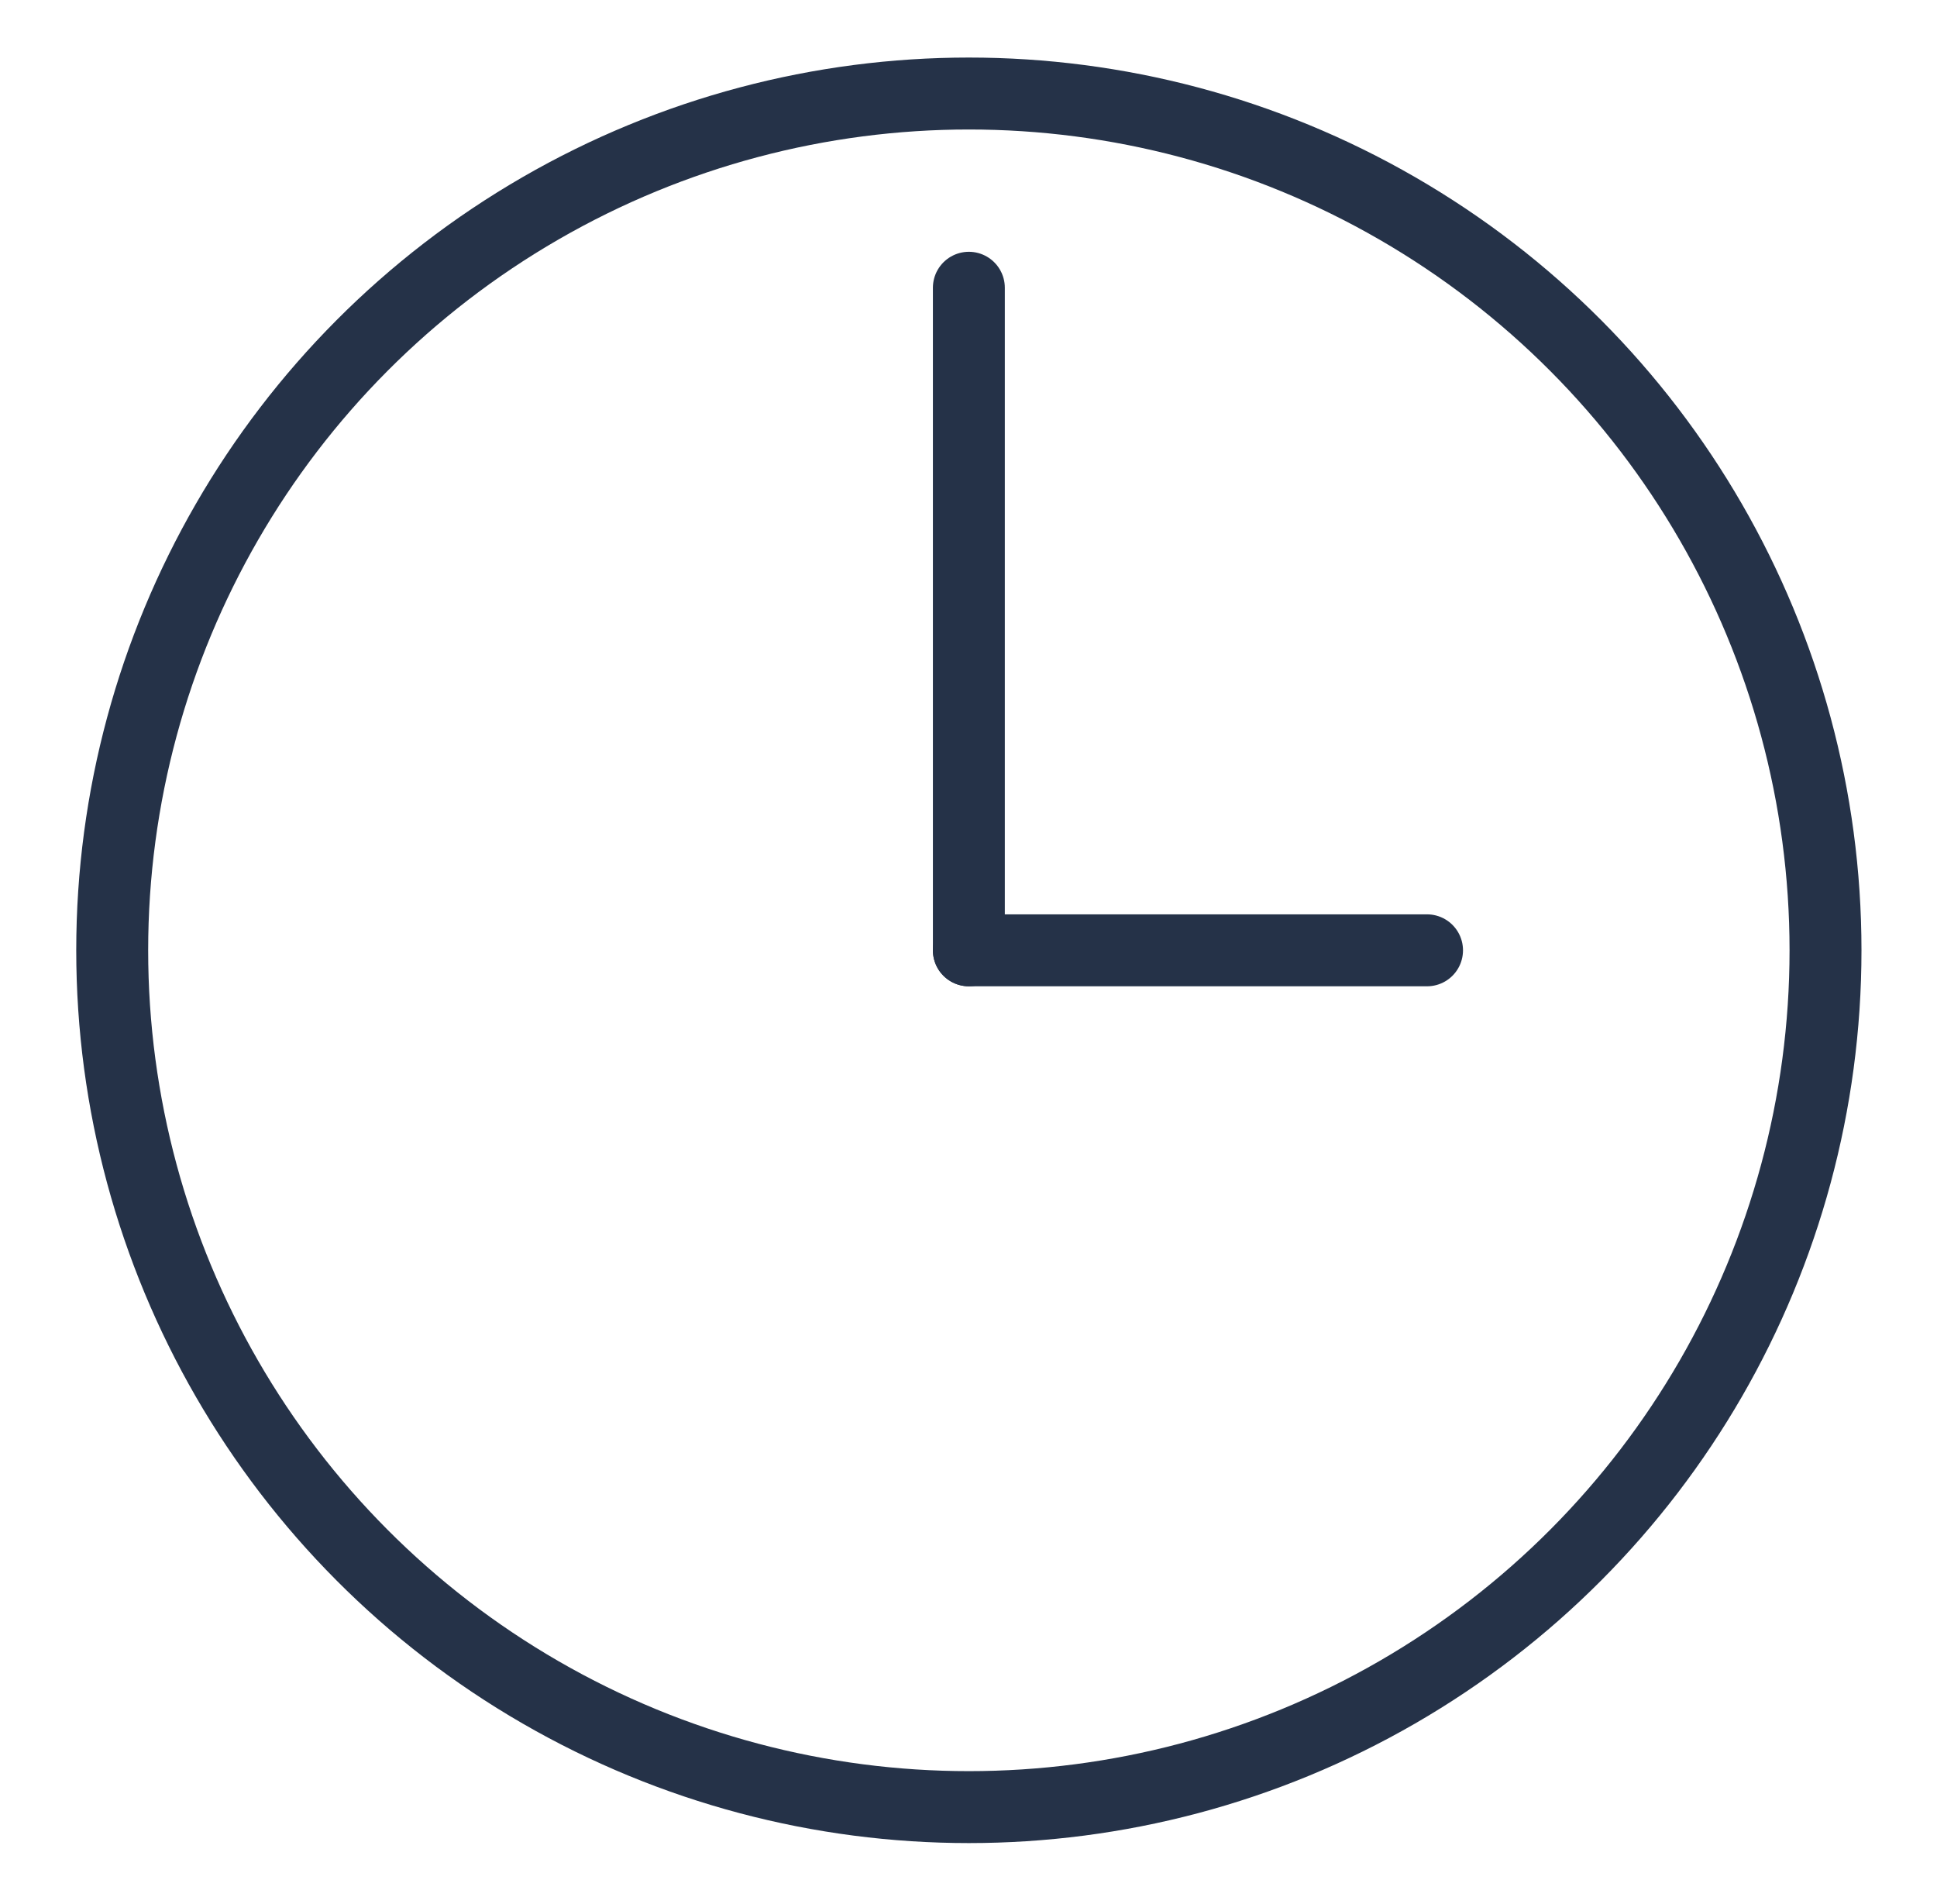 <?xml version="1.0" encoding="utf-8"?>
<!-- Generator: Adobe Illustrator 25.1.0, SVG Export Plug-In . SVG Version: 6.00 Build 0)  -->
<svg version="1.1" xmlns="http://www.w3.org/2000/svg" xmlns:xlink="http://www.w3.org/1999/xlink" x="0px" y="0px"
	 viewBox="0 0 269.3 264.7" style="enable-background:new 0 0 269.3 264.7;" xml:space="preserve">
<style type="text/css">
	.st0{display:none;}
	.st1{display:inline;fill:#FFFFFF;stroke:#253248;stroke-width:10;}
	.st2{display:inline;}
	.st3{fill:none;stroke:#253248;stroke-width:10;stroke-linecap:round;}
	.st4{fill:none;}
	.st5{fill:none;stroke:#253248;stroke-width:10;}
	.st6{fill:#253248;}
	.st7{fill:none;stroke:#253248;}
	.st8{fill:#FFFFFF;}
	.st9{fill:none;stroke:#253248;stroke-width:5;}
</style>
<g id="圖層_1" class="st0">
	<path id="联合_16" class="st1" d="M108.7,235.2H74.2l-15.9-30.3l-26.8-11.8v-34.4l-16.9-25.2l19-29.8l-2.1-33.9l26.8-11.3
		l18.5-30.3l29.8,3.1l28-16.9l28,16.9l29.8-3.1l18.5,30.3l26.8,11.3l-2.1,33.9l19,29.8l-17,25.2v34.4l-26.8,11.8L195,235.2h-34.4
		l-25.9,15.2L108.7,235.2z"/>
	<g id="组_761" transform="translate(81.619 94.608)" class="st2">
		<line id="直线_10" class="st3" x1="3.5" y1="32.8" x2="36.9" y2="74.5"/>
		<line id="直线_11" class="st3" x1="128.6" y1="2.6" x2="36.9" y2="74.5"/>
	</g>
</g>
<g id="圖層_3">
	<g transform="translate(-834 -458)">
		<g transform="translate(834 458)">
			<circle class="st4" cx="134.7" cy="132.1" r="124"/>
			<circle class="st5" cx="134.7" cy="132.1" r="119.1"/>
		</g>
		<line class="st3" x1="968.7" y1="498" x2="968.7" y2="590.1"/>
		<path class="st3" d="M968.7,590.1h63.7"/>
	</g>
</g>
<g id="圖層_2" class="st0">
	<g transform="translate(-1400.413 -458.36)" class="st2">
		<g transform="translate(1400.413 452.124)">
			<g transform="translate(32.383 6.236)">
				<path class="st4" d="M40.8,30.8c25.6,0,46.3,20.7,46.3,46.3s-20.7,46.3-46.3,46.3S-5.5,102.8-5.5,77.2
					C-5.5,51.6,15.2,30.8,40.8,30.8C40.8,30.8,40.8,30.8,40.8,30.8z"/>
				<path class="st6" d="M40.8,38.6c-21.3,0-38.6,17.3-38.6,38.6s17.3,38.6,38.6,38.6s38.6-17.3,38.6-38.6S62.1,38.6,40.8,38.6
					 M40.8,30.8c25.6,0,46.3,20.7,46.3,46.3s-20.7,46.3-46.3,46.3S-5.5,102.8-5.5,77.2S15.2,30.8,40.8,30.8z"/>
			</g>
			<path class="st7" d="M22.3,99.3"/>
			<path class="st8" d="M90.5,57.9c4.8,0,8.7,3.6,8.7,6c0,2.4-2.2-2.3-7-2.3s-10.3,4.7-10.3,2.3C81.9,61.5,85.8,57.9,90.5,57.9z"/>
			<path class="st8" d="M54.5,57.9c-5,0-9,3.6-9,6s2.3-2.3,7.3-2.3s10.7,4.7,10.7,2.3C63.5,61.5,59.5,57.9,54.5,57.9z"/>
			<g transform="translate(96.166 62.259)">
				<path class="st4" d="M6.2,29.1c0,10.3-5.8,18.6-13,18.6s-13-8.3-13-18.6H6.2z"/>
				<path class="st6" d="M-15.7,33c0.1,0.8,0.3,1.5,0.5,2.3c0.5,1.8,1.3,3.4,2.3,4.8c1,1.4,3.1,3.8,6,3.8s5-2.4,6-3.8
					c1-1.4,1.7-3,2.3-4.8C1.6,34.5,1.8,33.7,2,33H-15.7 M-19.9,29.1H6.2c0,10.3-5.8,18.6-13,18.6S-19.9,39.4-19.9,29.1z"/>
			</g>
			<g transform="translate(181.783 143.836)">
				<path class="st4" d="M-22.5-0.1c9.2,0,16.6,7.4,16.6,16.6s-7.4,16.6-16.6,16.6s-16.6-7.4-16.6-16.6S-31.7-0.1-22.5-0.1
					C-22.5-0.1-22.5-0.1-22.5-0.1z"/>
				<path class="st6" d="M-22.5,7.6c-4.9,0-8.9,4-8.9,8.9s4,8.9,8.9,8.9s8.9-4,8.9-8.9S-17.7,7.6-22.5,7.6 M-22.5-0.1
					c9.2,0,16.6,7.4,16.6,16.6s-7.4,16.6-16.6,16.6s-16.6-7.4-16.6-16.6S-31.7-0.1-22.5-0.1z"/>
			</g>
			<g transform="translate(122.112 49.828)">
				<ellipse class="st8" cx="-19.5" cy="27.3" rx="6.3" ry="6.3"/>
				<ellipse class="st9" cx="-19.5" cy="27.3" rx="4.3" ry="4.3"/>
			</g>
			<g transform="translate(0 137.012)">
				<path class="st4" d="M49.8,1.4c26.6,0,48.1,32.2,48.1,71.9S1.8,113,1.8,73.3S23.3,1.4,49.8,1.4z"/>
				<path class="st6" d="M49.8,9.1C28,9.1,9.5,38.5,9.5,73.3c0,14.5,20.3,22,40.3,22s40.3-7.6,40.3-22C90.2,38.5,71.7,9.1,49.8,9.1
					 M49.8,1.4c26.6,0,48.1,32.2,48.1,71.9c0,19.9-24,29.8-48.1,29.8S1.8,93.2,1.8,73.3C1.8,33.6,23.3,1.4,49.8,1.4z"/>
			</g>
		</g>
		<g transform="translate(1525.131 458.36)">
			<g transform="translate(66.333)">
				<path class="st4" d="M5.1,30.8c-25.6,0-46.3,20.7-46.3,46.3s20.7,46.3,46.3,46.3s46.3-20.7,46.3-46.3S30.7,30.8,5.1,30.8
					C5.1,30.8,5.1,30.8,5.1,30.8z"/>
				<path class="st6" d="M5.1,38.6c-21.3,0-38.6,17.3-38.6,38.6s17.3,38.6,38.6,38.6s38.6-17.3,38.6-38.6S26.3,38.6,5.1,38.6
					 M5.1,30.8c25.6,0,46.3,20.7,46.3,46.3s-20.7,46.3-46.3,46.3s-46.3-20.7-46.3-46.3S-20.5,30.8,5.1,30.8z"/>
			</g>
			<path class="st7" d="M122.3,93.1"/>
			<path class="st8" d="M56.6,51.7c-4.8,0-8.7,3.6-8.7,6s2.2-2.3,7-2.3s10.3,4.7,10.3,2.3S61.4,51.7,56.6,51.7z"/>
			<path class="st8" d="M91.4,51.7c5,0,9,3.6,9,6s-2.3-2.3-7.3-2.3s-10.7,4.7-10.7,2.3S86.5,51.7,91.4,51.7z"/>
			<g transform="translate(89.771 56.023)">
				<path class="st4" d="M-46.5,29.1c0,10.3,5.8,18.6,13,18.6s13-8.3,13-18.6H-46.5z"/>
				<path class="st6" d="M-42.3,33c0.1,0.8,0.3,1.5,0.5,2.3c0.5,1.8,1.3,3.4,2.3,4.8c1,1.4,3.1,3.8,6,3.8s5-2.4,6-3.8
					c1-1.4,1.7-3,2.3-4.8c0.2-0.7,0.4-1.5,0.5-2.3H-42.3 M-46.5,29.1h26.1c0,10.3-5.8,18.6-13,18.6S-46.5,39.4-46.5,29.1z"/>
			</g>
			<g transform="translate(0 137.6)">
				<path class="st4" d="M-9.7-0.1c-9.2,0-16.6,7.4-16.6,16.6c0,9.2,7.4,16.6,16.6,16.6c9.2,0,16.6-7.4,16.6-16.6
					C6.9,7.3-0.5-0.1-9.7-0.1C-9.7-0.1-9.7-0.1-9.7-0.1z"/>
				<path class="st6" d="M-9.7,7.6c-4.9,0-8.9,4-8.9,8.9s4,8.9,8.9,8.9s8.9-4,8.9-8.9S-4.8,7.6-9.7,7.6 M-9.7-0.1
					c9.2,0,16.6,7.4,16.6,16.6S-0.5,33.1-9.7,33.1s-16.6-7.4-16.6-16.6S-18.9-0.1-9.7-0.1z"/>
			</g>
			<g transform="translate(81.782 43.592)">
				<ellipse class="st8" cx="-38.5" cy="27.3" rx="6.3" ry="6.3"/>
				<ellipse class="st9" cx="-38.5" cy="27.3" rx="4.3" ry="4.3"/>
			</g>
			<g transform="translate(97.974 130.776)">
				<path class="st4" d="M-1.8,1.4c-25.7,0-46.6,32.2-46.6,71.9s93.2,39.7,93.2,0S24,1.4-1.8,1.4z"/>
				<path class="st6" d="M-1.8,9.1c-21.1,0-38.9,29.4-38.9,64.1c0,14.5,19.6,22,38.9,22s38.9-7.6,38.9-22
					C37.1,38.5,19.3,9.1-1.8,9.1 M-1.8,1.4c25.7,0,46.6,32.2,46.6,71.9c0,19.9-23.3,29.8-46.6,29.8s-46.6-9.9-46.6-29.8
					C-48.4,33.6-27.5,1.4-1.8,1.4z"/>
			</g>
		</g>
		<g transform="translate(1485.196 501.952)">
			<path class="st4" d="M-11.1,21c3.5,0,6.3,2.8,6.3,6.3s-2.8,6.3-6.3,6.3s-6.3-2.8-6.3-6.3c0,0,0,0,0,0C-17.3,23.8-14.5,21-11.1,21
				z"/>
			<path class="st6" d="M-11.1,24.9c-1.3,0-2.4,1.1-2.4,2.4c0,1.3,1.1,2.4,2.4,2.4s2.4-1.1,2.4-2.4C-8.7,26-9.7,24.9-11.1,24.9
				 M-11.1,21c3.5,0,6.3,2.8,6.3,6.3s-2.8,6.3-6.3,6.3s-6.3-2.8-6.3-6.3S-14.5,21-11.1,21z"/>
		</g>
		<g transform="translate(1643.097 501.952)">
			<path class="st4" d="M-46.6,21c-3.5,0-6.3,2.8-6.3,6.3s2.8,6.3,6.3,6.3c3.5,0,6.3-2.8,6.3-6.3l0,0C-40.3,23.8-43.1,21-46.6,21z"
				/>
			<path class="st6" d="M-46.6,24.9c-1.3,0-2.4,1.1-2.4,2.4c0,1.3,1.1,2.4,2.4,2.4c1.3,0,2.4-1.1,2.4-2.4
				C-44.2,26-45.3,24.9-46.6,24.9 M-46.6,21c3.5,0,6.3,2.8,6.3,6.3s-2.8,6.3-6.3,6.3c-3.5,0-6.3-2.8-6.3-6.3S-50.1,21-46.6,21z"/>
		</g>
	</g>
</g>
</svg>
